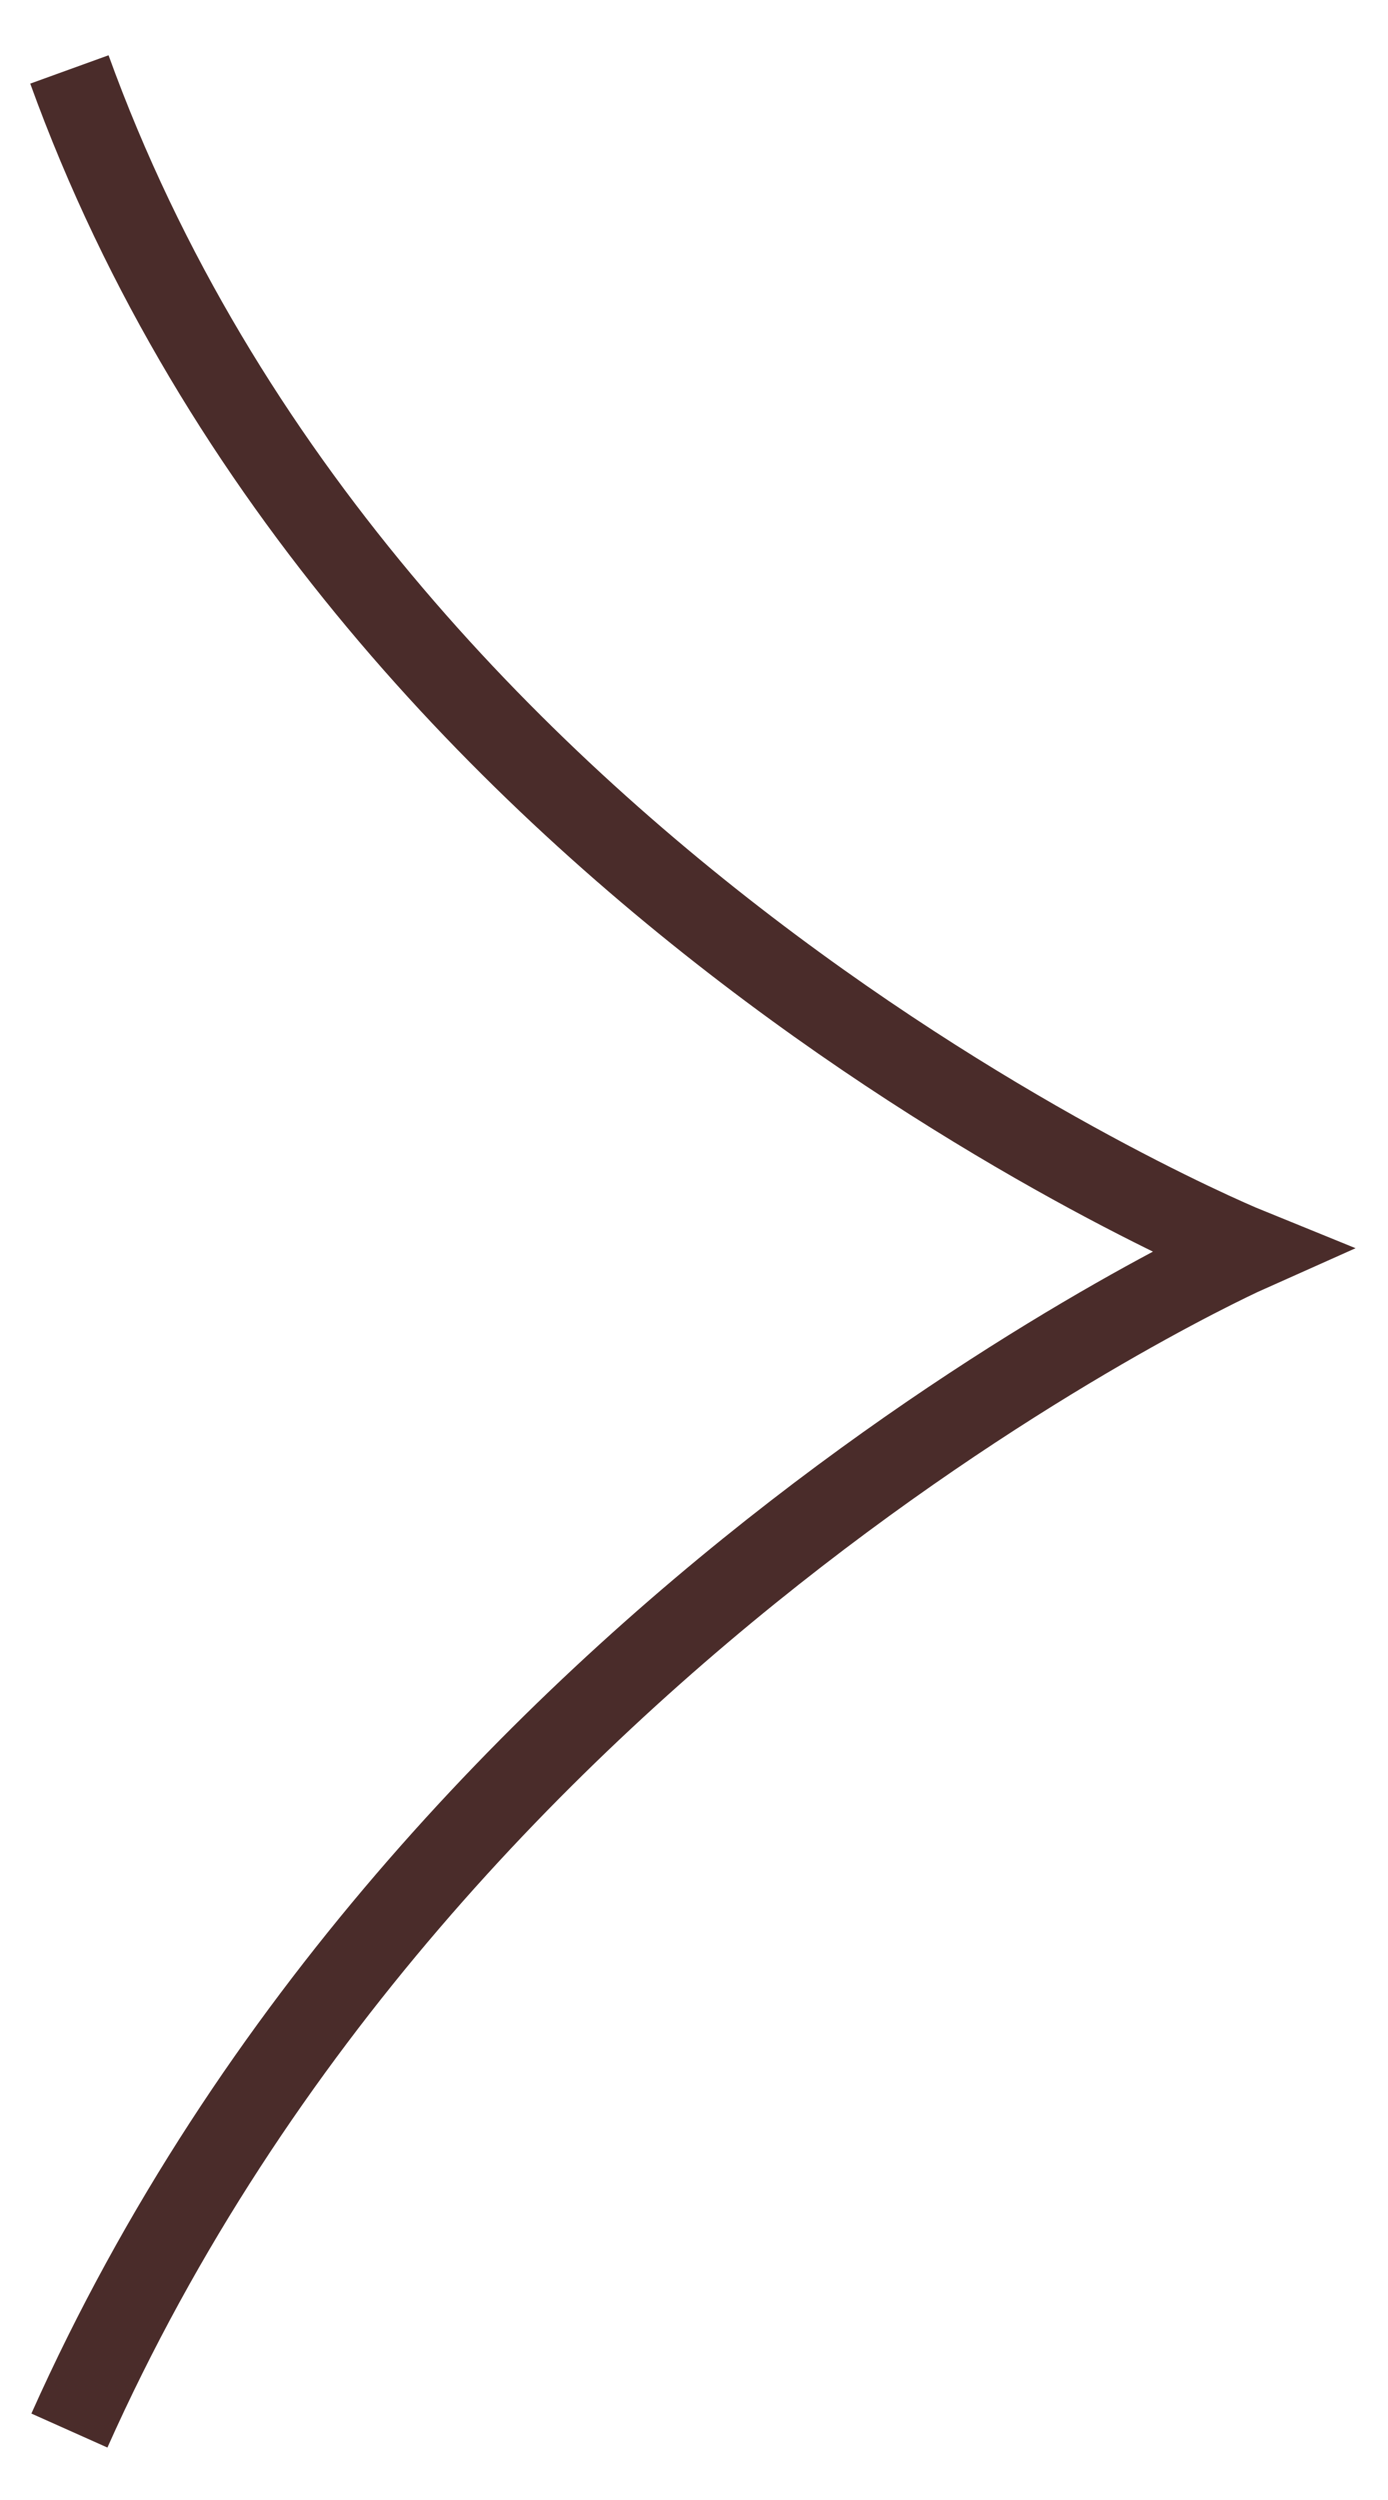 <svg width="20" height="36" viewBox="0 0 20 36" fill="none" xmlns="http://www.w3.org/2000/svg">
<path d="M1 1C5.285 12.843 18 18 18 18C18 18 6.259 23.229 1 35" stroke="#4A2C2A" stroke-width="1.2"/>
</svg>
